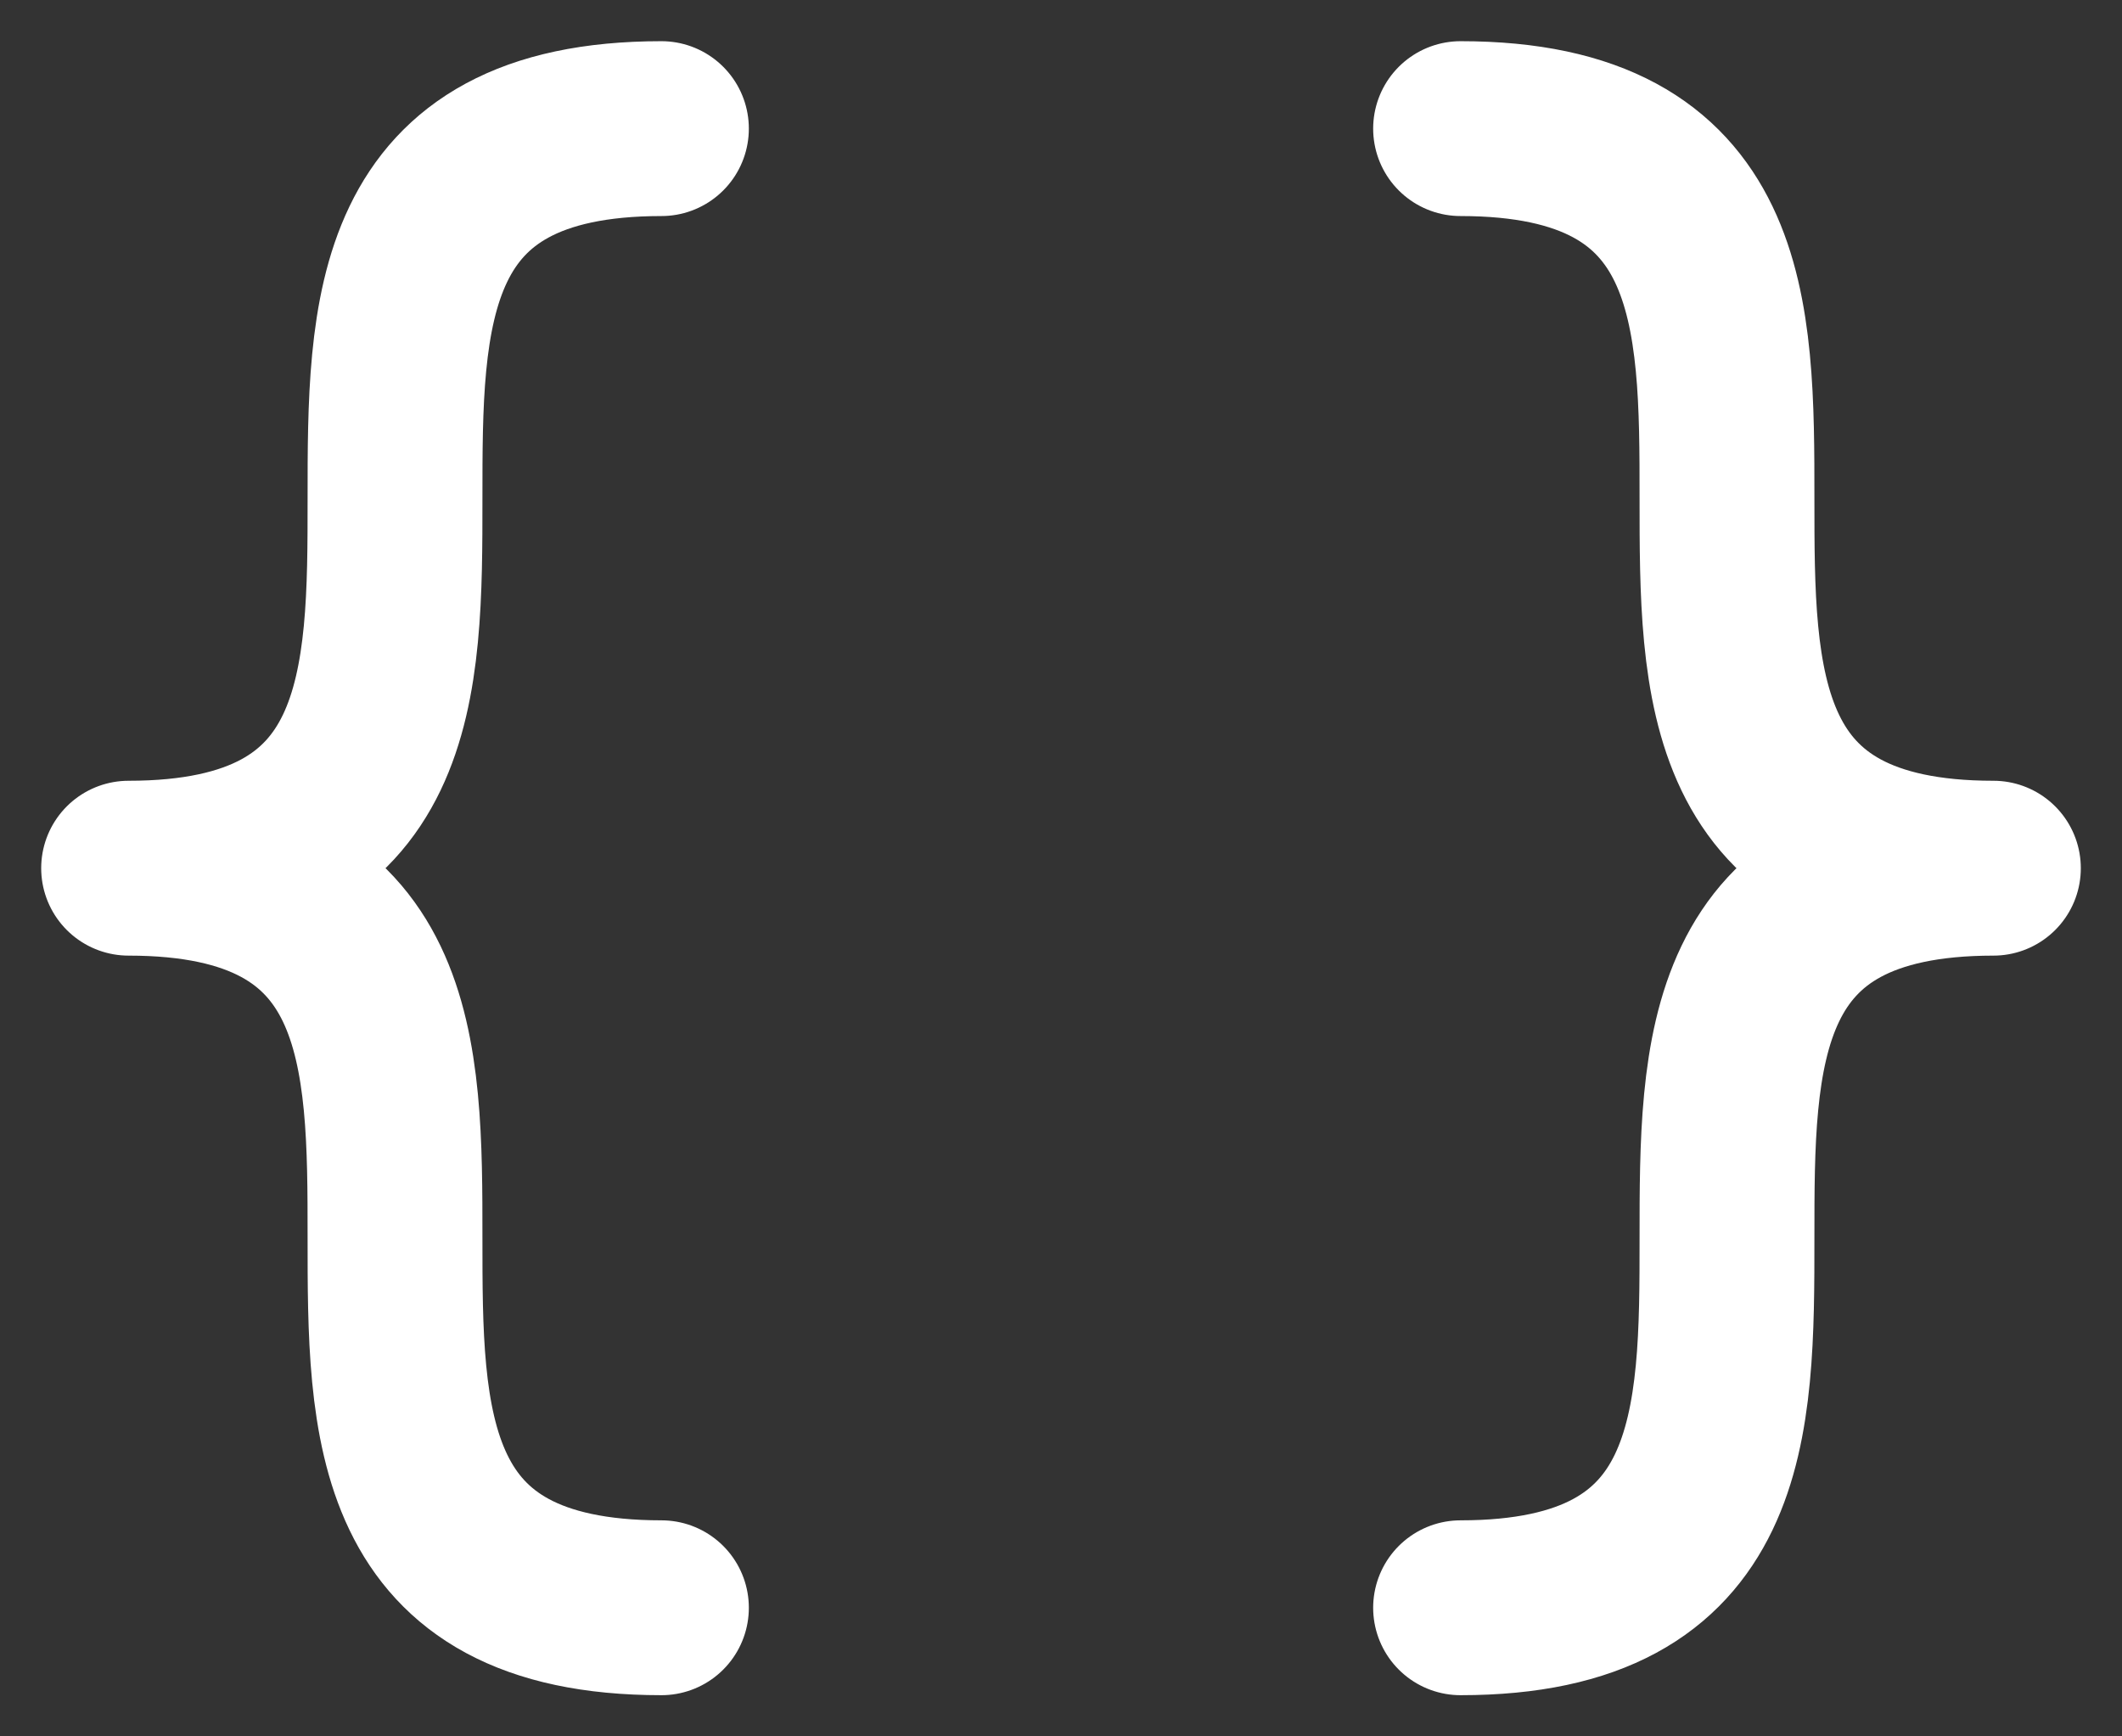 <svg xmlns="http://www.w3.org/2000/svg" width="33" height="27" viewBox="0 0 33 27"><rect x="0" y="0" width="33" height="27" fill="#333333" stroke="none"/><title>Code</title><g fill="none" fill-rule="evenodd" stroke="#FFF" stroke-linecap="round" stroke-linejoin="round" stroke-width="2.719"><path d="M10.286 2C2 2 10.286 13.5 2 13.5c8.286 0 0 11.5 8.286 11.5M22.714 2C31 2 22.714 13.5 31 13.5c-8.286 0 0 11.5-8.286 11.5"/></g></svg>